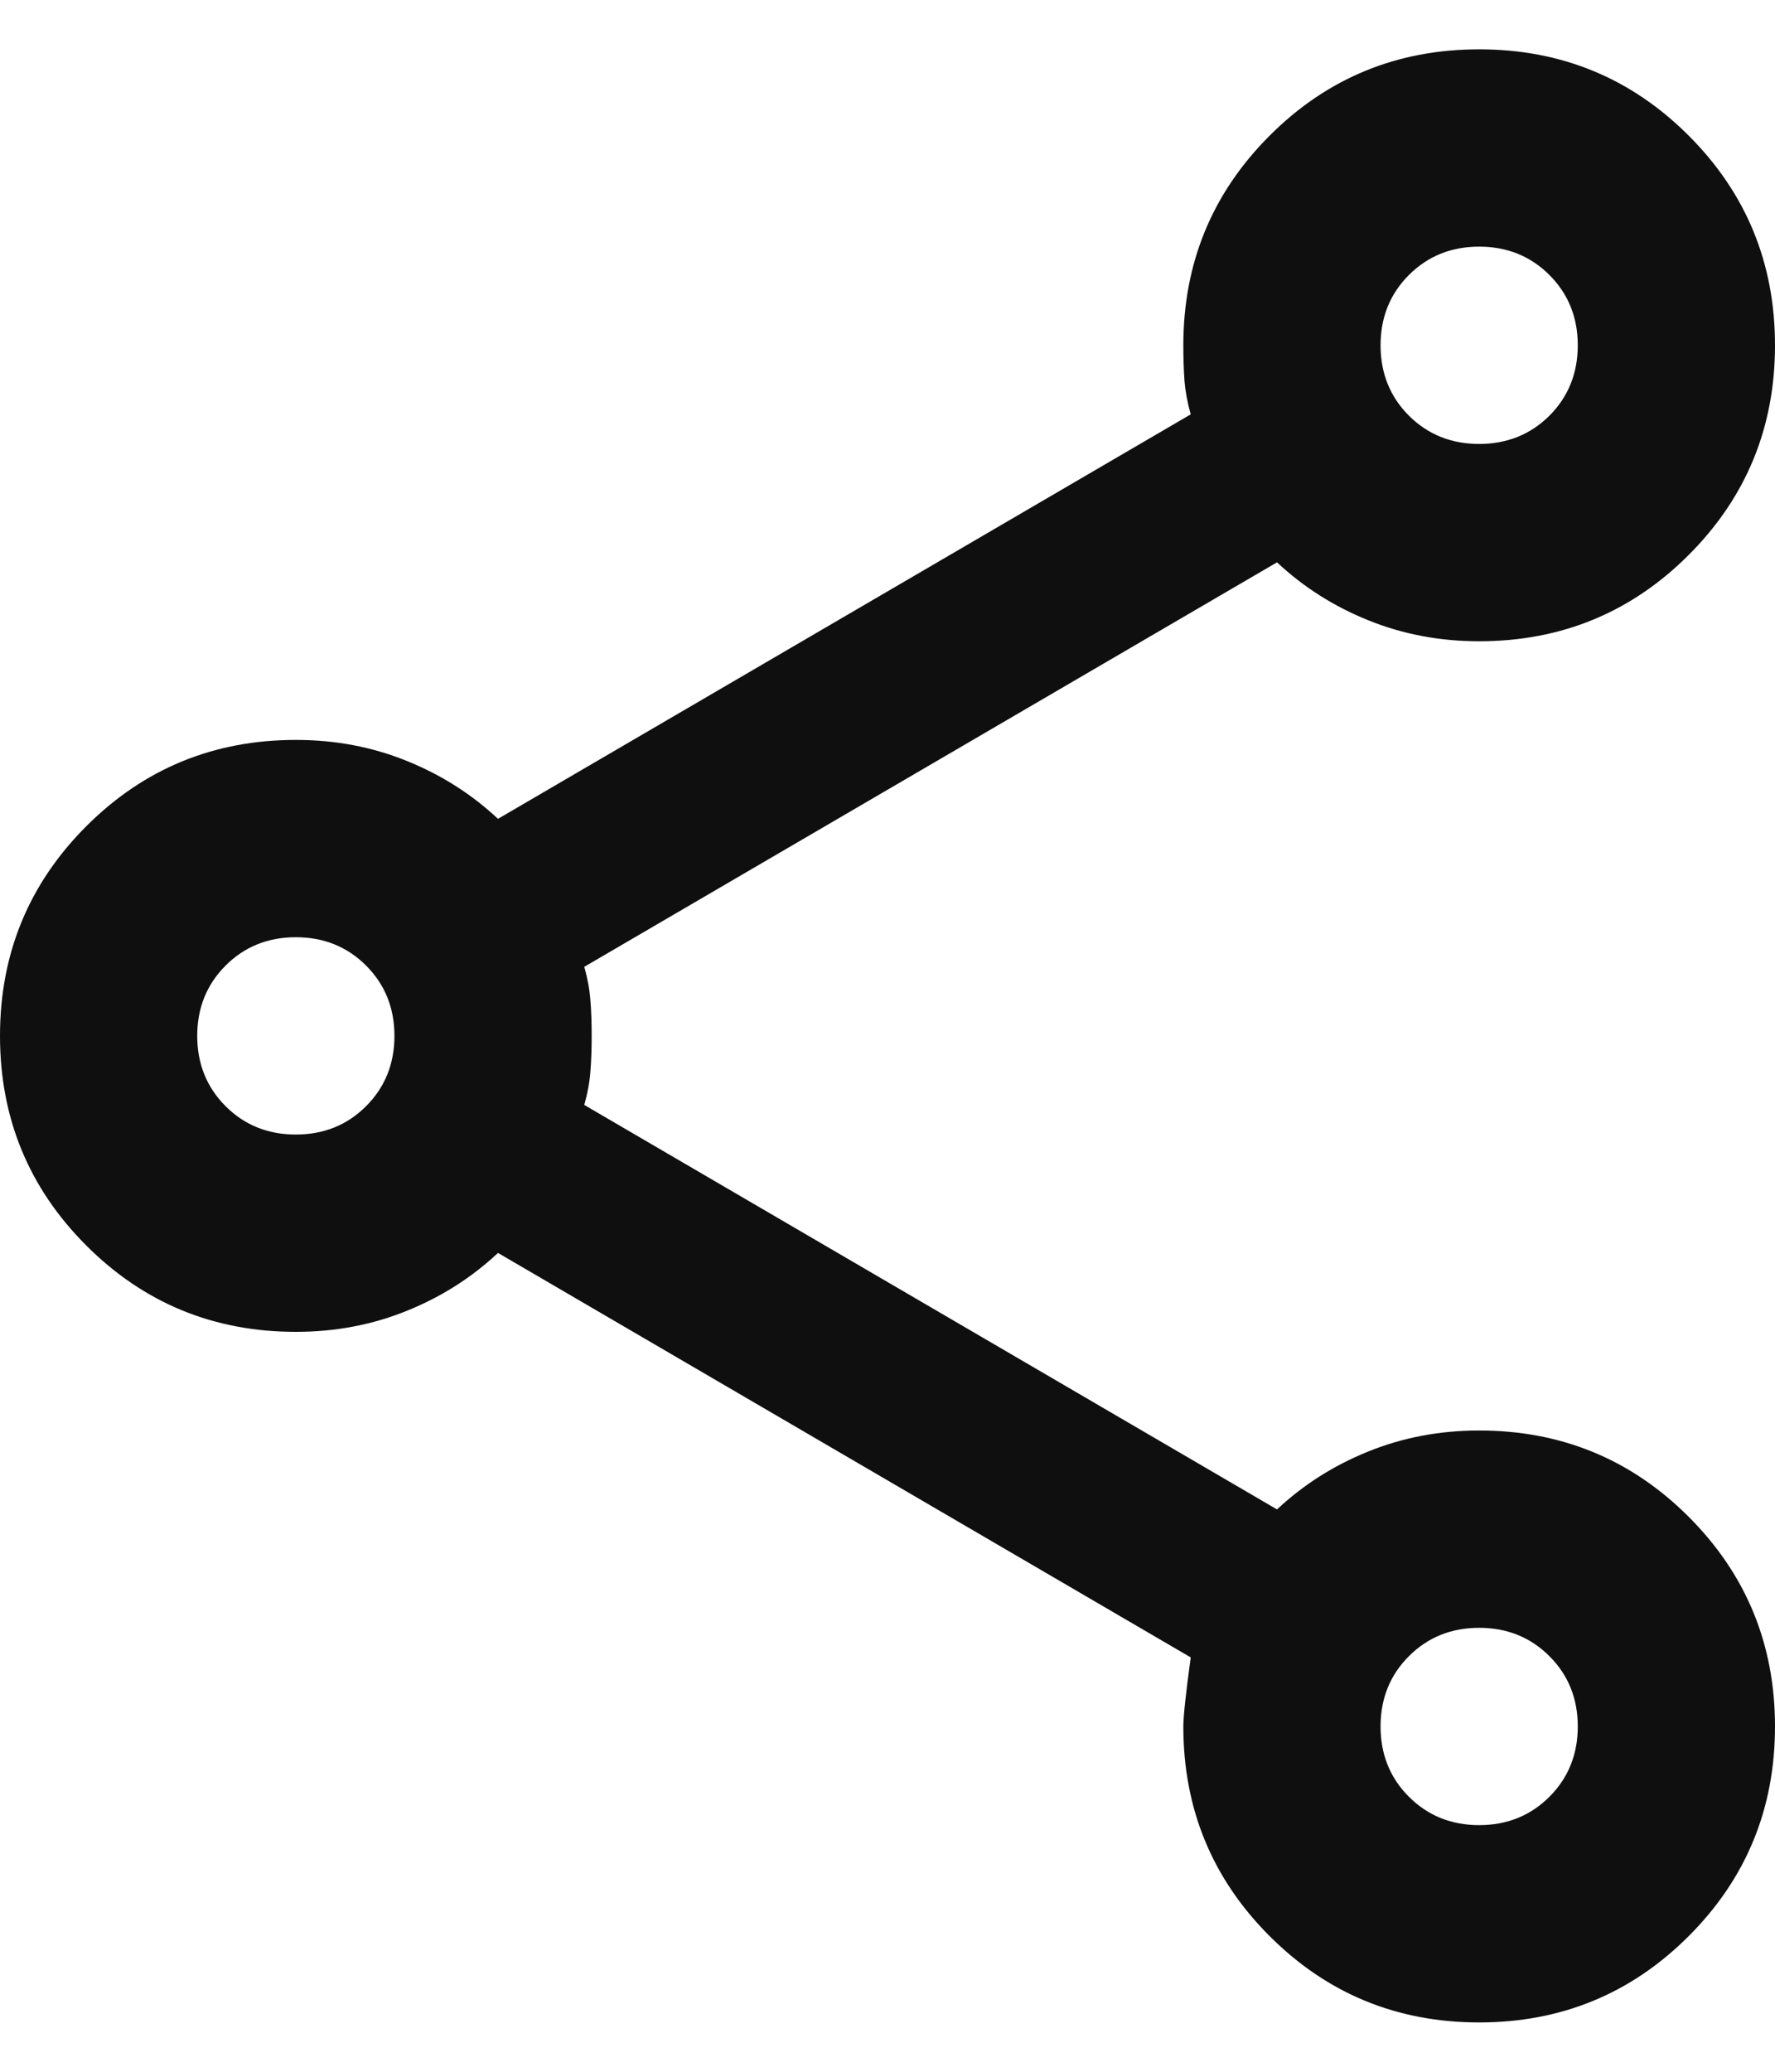 <svg width="18" height="21" viewBox="0 0 18 21" fill="none" xmlns="http://www.w3.org/2000/svg">
<path d="M15 20.5C14.167 20.5 13.458 20.208 12.875 19.625C12.292 19.042 12 18.333 12 17.5C12 17.4 12.025 17.167 12.075 16.8L5.05 12.7C4.783 12.95 4.475 13.146 4.125 13.287C3.775 13.429 3.4 13.5 3 13.5C2.167 13.5 1.458 13.208 0.875 12.625C0.292 12.042 0 11.333 0 10.5C0 9.667 0.292 8.958 0.875 8.375C1.458 7.792 2.167 7.5 3 7.5C3.4 7.5 3.775 7.571 4.125 7.713C4.475 7.854 4.783 8.05 5.05 8.3L12.075 4.2C12.042 4.083 12.021 3.971 12.012 3.862C12.004 3.754 12 3.633 12 3.5C12 2.667 12.292 1.958 12.875 1.375C13.458 0.792 14.167 0.5 15 0.5C15.833 0.5 16.542 0.792 17.125 1.375C17.708 1.958 18 2.667 18 3.5C18 4.333 17.708 5.042 17.125 5.625C16.542 6.208 15.833 6.5 15 6.5C14.6 6.5 14.225 6.429 13.875 6.287C13.525 6.146 13.217 5.95 12.95 5.7L5.925 9.8C5.958 9.917 5.979 10.029 5.987 10.137C5.996 10.246 6 10.367 6 10.5C6 10.633 5.996 10.754 5.987 10.863C5.979 10.971 5.958 11.083 5.925 11.2L12.95 15.3C13.217 15.05 13.525 14.854 13.875 14.713C14.225 14.571 14.6 14.5 15 14.5C15.833 14.5 16.542 14.792 17.125 15.375C17.708 15.958 18 16.667 18 17.5C18 18.333 17.708 19.042 17.125 19.625C16.542 20.208 15.833 20.5 15 20.5ZM15 18.5C15.283 18.5 15.521 18.404 15.713 18.212C15.904 18.021 16 17.783 16 17.5C16 17.217 15.904 16.979 15.713 16.788C15.521 16.596 15.283 16.5 15 16.5C14.717 16.5 14.479 16.596 14.287 16.788C14.096 16.979 14 17.217 14 17.5C14 17.783 14.096 18.021 14.287 18.212C14.479 18.404 14.717 18.5 15 18.5ZM3 11.5C3.283 11.5 3.521 11.404 3.712 11.213C3.904 11.021 4 10.783 4 10.5C4 10.217 3.904 9.979 3.712 9.787C3.521 9.596 3.283 9.5 3 9.5C2.717 9.5 2.479 9.596 2.288 9.787C2.096 9.979 2 10.217 2 10.5C2 10.783 2.096 11.021 2.288 11.213C2.479 11.404 2.717 11.5 3 11.5ZM15 4.5C15.283 4.5 15.521 4.404 15.713 4.213C15.904 4.021 16 3.783 16 3.5C16 3.217 15.904 2.979 15.713 2.788C15.521 2.596 15.283 2.5 15 2.5C14.717 2.5 14.479 2.596 14.287 2.788C14.096 2.979 14 3.217 14 3.5C14 3.783 14.096 4.021 14.287 4.213C14.479 4.404 14.717 4.5 15 4.5Z" fill="#0F0F0F"/>
</svg>
